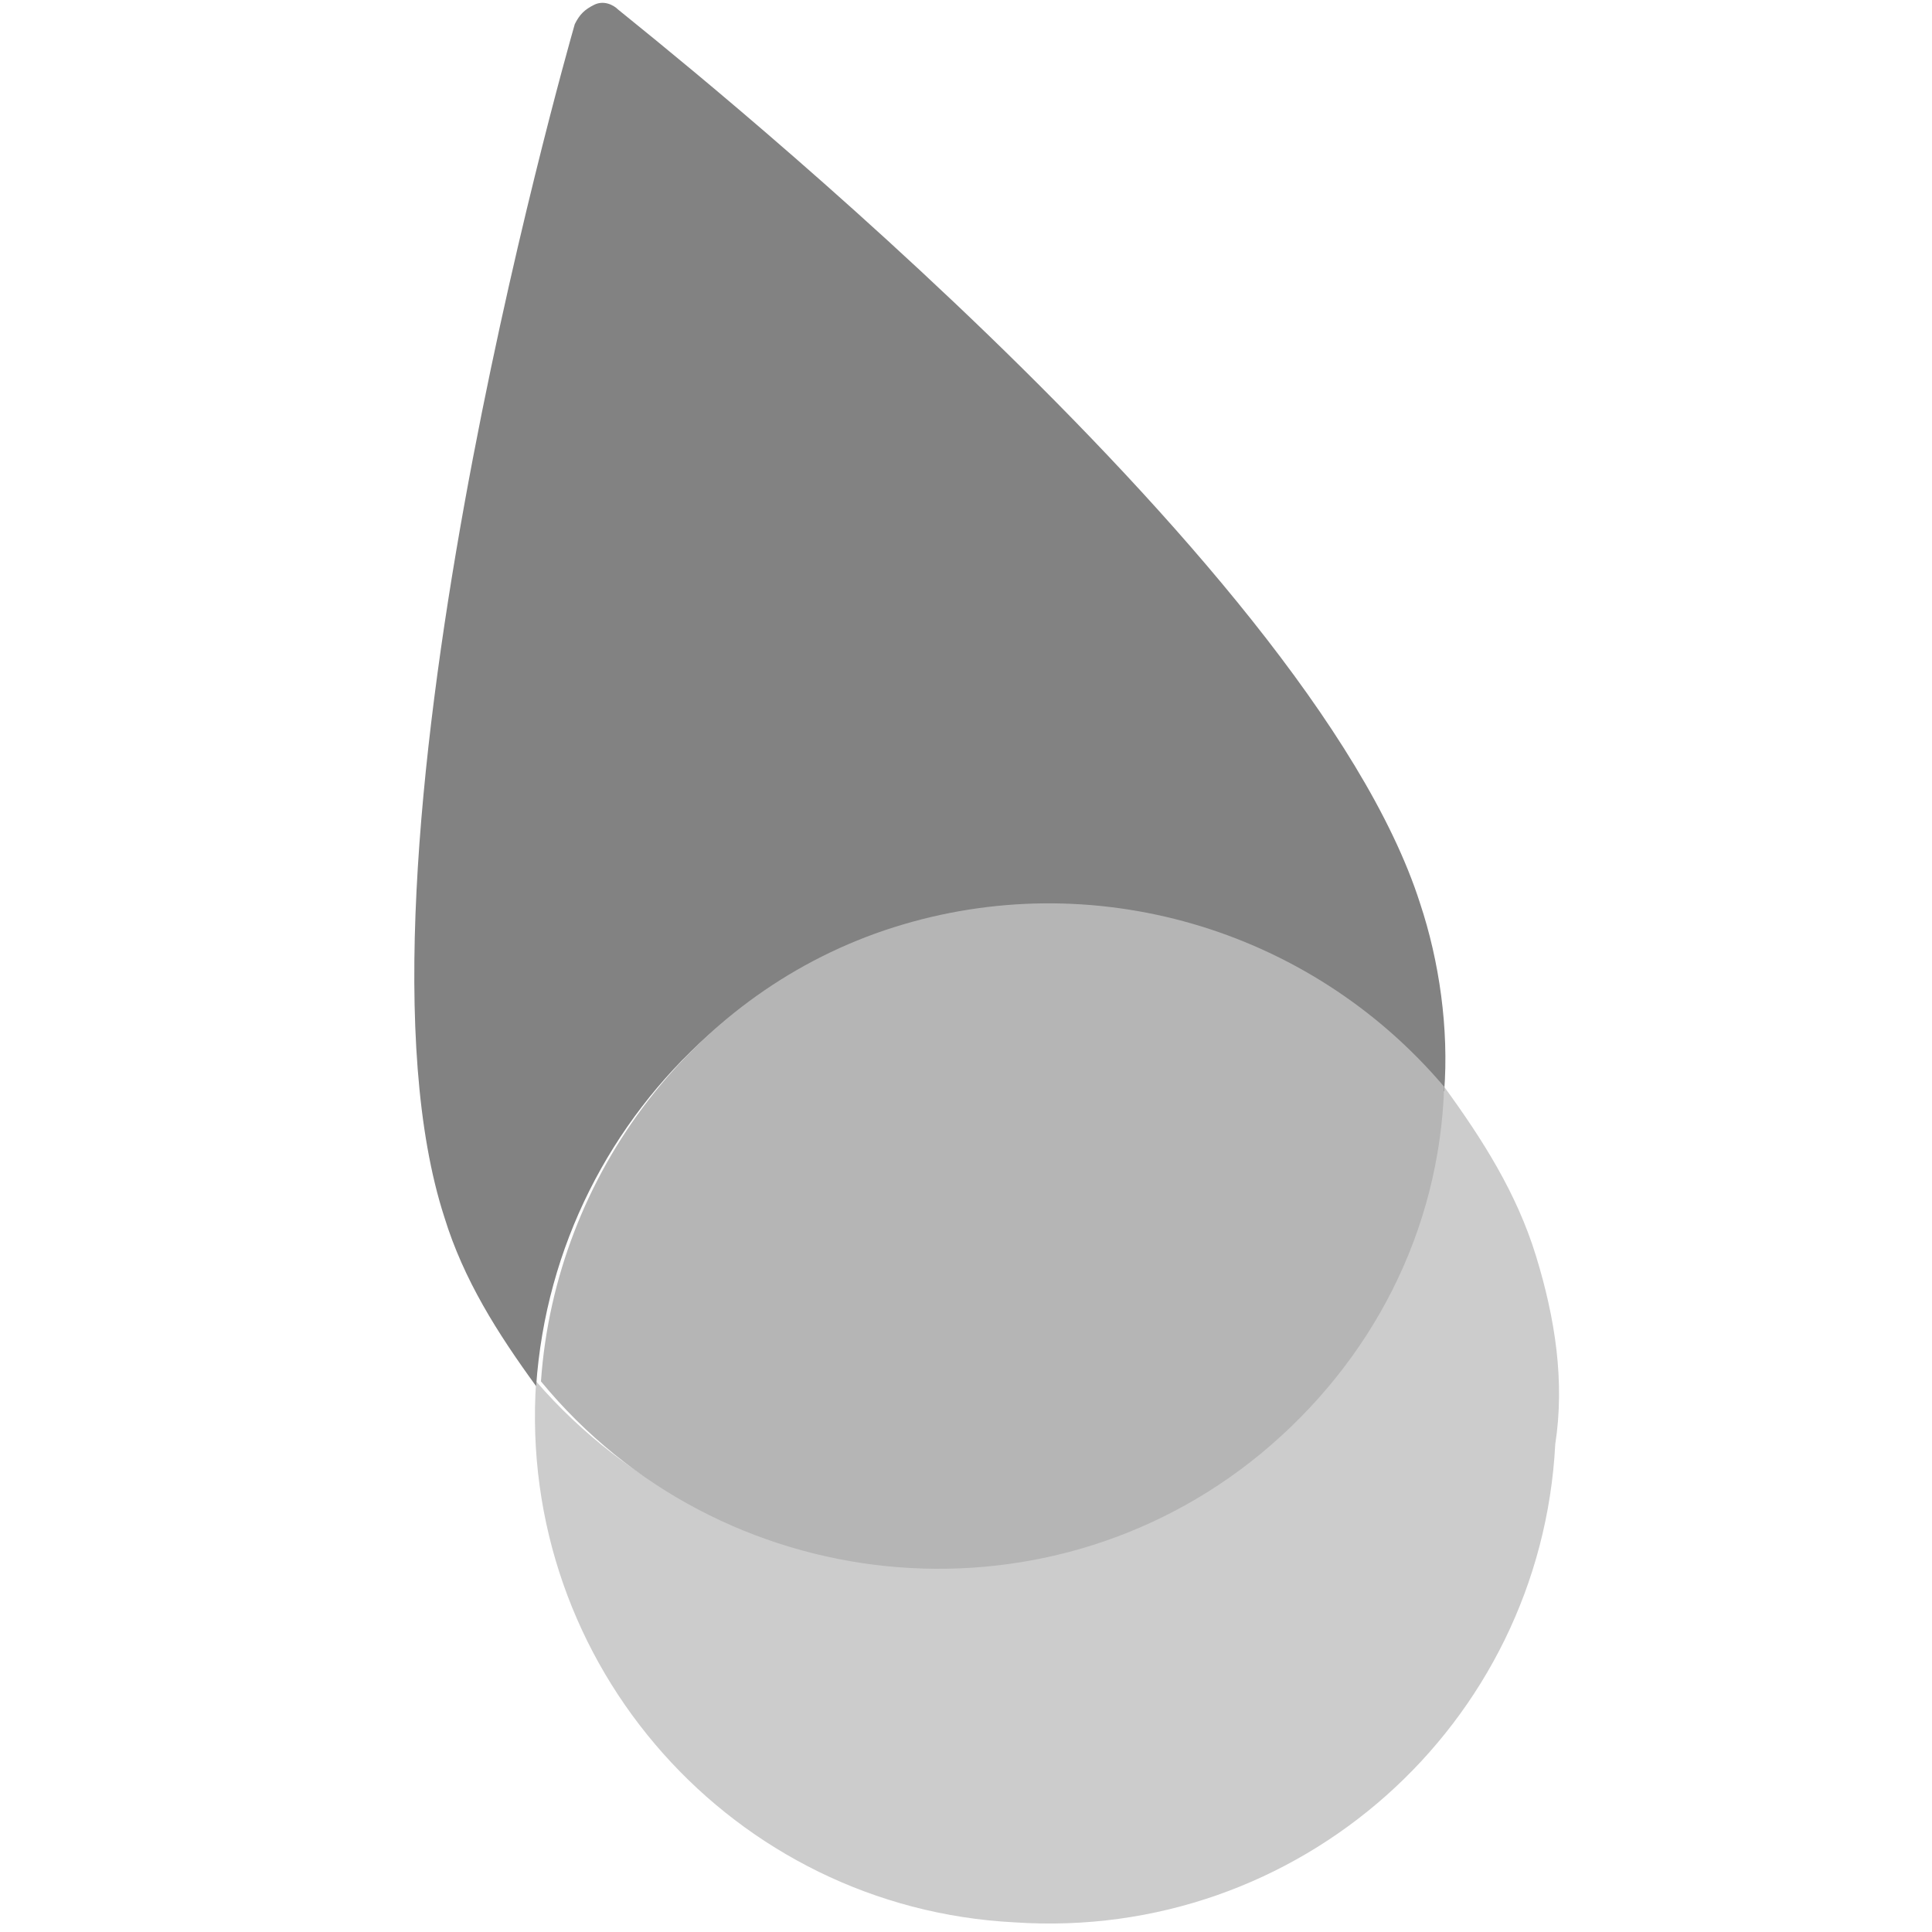 <?xml version="1.0" encoding="utf-8"?>
<!-- Generator: Adobe Illustrator 25.0.1, SVG Export Plug-In . SVG Version: 6.00 Build 0)  -->
<svg version="1.1" id="Ebene_1" xmlns="http://www.w3.org/2000/svg" xmlns:xlink="http://www.w3.org/1999/xlink" x="0px" y="0px"
	 viewBox="0 0 40 40" style="enable-background:new 0 0 40 40;" xml:space="preserve">
<style type="text/css">
	.st0{fill:#231F20;}
	.st1{fill:#CCCCCC;}
	.st2{fill:#828282;}
	.st3{fill:#B5B5B5;}
</style>
<g>
	<g>
		<path class="st1" d="M31.8,26c-0.4-1.3-1.1-2.4-1.9-3.5c-0.4,5.8-5.4,10.3-11.2,9.9c-2.9-0.2-5.7-1.6-7.6-3.8
			c-0.4,5.9,4.1,10.9,9.9,11.2c5.9,0.4,10.9-4.1,11.2-9.9C32.4,28.6,32.2,27.3,31.8,26L31.8,26z"/>
		<path class="st2" d="M29.9,22.6c0.1-1.3-0.1-2.7-0.5-3.9C27.1,11.5,13.4,0.7,12.8,0.2c-0.1-0.1-0.3-0.2-0.5-0.1
			c-0.2,0.1-0.3,0.2-0.4,0.4c-0.2,0.7-5,17.6-2.7,24.7c0.4,1.3,1.1,2.4,1.9,3.5c0.4-5.8,5.4-10.3,11.2-9.9
			C25.3,18.9,28,20.3,29.9,22.6L29.9,22.6z"/>
		<path class="st3" d="M18.5,19.2c-4.1,1.3-7,5.1-7.3,9.4c3.7,4.5,10.4,5.2,14.9,1.5c2.3-1.9,3.7-4.6,3.8-7.6
			C27.1,19.2,22.6,17.9,18.5,19.2L18.5,19.2z"/>
	</g>
</g>
</svg>
